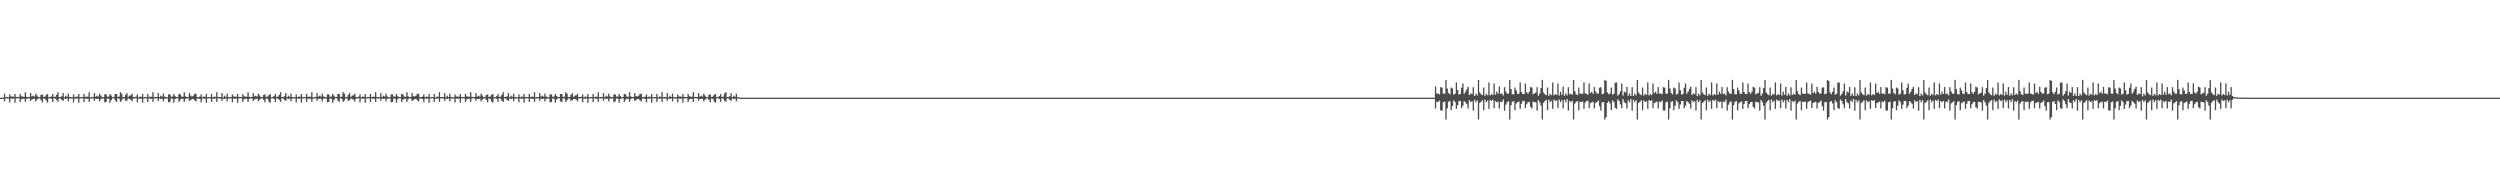 <?xml version="1.0" encoding="UTF-8"?>
<svg xmlns="http://www.w3.org/2000/svg" width="1920" height="150">
  <path d="M0 75.000h1v1.000H0zM1 75.000h1v1.000H1zM2 75.000h1v1.000H2zM3 71.952h1v5.908H3zM4 74.617h1v1.000H4zM5 74.531h1v1.128H5zM6 74.673h1v1.000H6zM7 72.496h1v6.075H7zM8 74.094h1v1.571H8zM9 74.125h1v1.759H9zM10 74.285h1v1.385H10zM11 72.186h1v6.719H11zM12 74.421h1v1.169H12zM13 74.523h1v1.000H13zM14 74.446h1v1.000H14zM15 72.117h1v6.187H15zM16 73.996h1v2.308H16zM17 74.194h1v1.614H17zM18 74.267h1v1.626H18zM19 70.815h1v7.400H19zM20 74.302h1v1.603H20zM21 74.480h1v1.001H21zM22 74.459h1v1.203H22zM23 71.479h1v5.982H23zM24 73.989h1v2.417H24zM25 73.456h1v2.563H25zM26 74.210h1v1.617H26zM27 71.955h1v5.909H27zM28 73.352h1v3.137H28zM29 74.531h1v1.128H29zM30 74.569h1v1.000H30zM31 72.890h1v3.800H31zM32 72.496h1v6.075H32zM33 74.425h1v1.174H33zM34 74.125h1v1.759H34zM35 73.079h1v4.118H35zM36 72.186h1v6.719H36zM37 74.644h1v1.000H37zM38 74.446h1v1.000H38zM39 74.044h1v1.874H39zM40 72.117h1v6.187H40zM41 74.457h1v1.000H41zM42 74.194h1v1.700H42zM43 72.817h1v3.857H43zM44 70.815h1v7.400H44zM45 74.557h1v1.000H45zM46 74.459h1v1.203H46zM47 73.884h1v2.899H47zM48 71.479h1v5.982H48zM49 74.699h1v1.000H49zM50 73.456h1v2.563H50zM51 74.335h1v1.221H51zM52 71.955h1v5.909H52zM53 74.531h1v1.128H53zM54 74.569h1v1.044H54zM55 74.673h1v1.000H55zM56 72.496h1v6.075H56zM57 74.648h1v1.000H57zM58 74.125h1v1.759H58zM59 74.285h1v1.352H59zM60 72.186h1v6.719H60zM61 74.673h1v1.000H61zM62 74.446h1v1.008H62zM63 74.560h1v1.000H63zM64 72.117h1v6.187H64zM65 74.415h1v1.300H65zM66 74.194h1v1.700H66zM67 74.282h1v1.527H67zM68 70.815h1v7.400H68zM69 74.777h1v1.000H69zM70 74.459h1v1.203H70zM71 74.473h1v1.000H71zM72 71.479h1v5.982H72zM73 74.176h1v1.614H73zM74 73.456h1v2.563H74zM75 74.210h1v1.576H75zM76 71.955h1v5.909H76zM77 73.352h1v2.791H77zM78 74.531h1v1.128H78zM79 74.673h1v1.000H79zM80 72.496h1v6.075H80zM81 72.498h1v5.782H81zM82 74.316h1v1.298H82zM83 74.125h1v1.759H83zM84 72.186h1v6.719H84zM85 73.424h1v3.457H85zM86 74.523h1v1.000H86zM87 74.446h1v1.000H87zM88 72.204h1v4.931H88zM89 72.117h1v6.187H89zM90 74.399h1v1.082H90zM91 74.194h1v1.700H91zM92 70.815h1v7.400H92zM93 71.926h1v5.197H93zM94 74.557h1v1.000H94zM95 74.459h1v1.203H95zM96 72.870h1v4.591H96zM97 71.479h1v5.712H97zM98 74.406h1v1.128H98zM99 73.456h1v2.563H99zM100 73.235h1v3.343H100zM101 71.955h1v5.909H101zM102 74.531h1v1.128H102zM103 74.569h1v1.044H103zM104 74.176h1v1.269H104zM105 72.496h1v6.075H105zM106 74.778h1v1.000H106zM107 74.125h1v1.759H107zM108 74.419h1v1.195H108zM109 72.186h1v6.719H109zM110 74.711h1v1.000H110zM111 74.446h1v1.008H111zM112 74.560h1v1.000H112zM113 72.117h1v6.187H113zM114 74.593h1v1.000H114zM115 74.194h1v1.700H115zM116 74.337h1v1.473H116zM117 70.815h1v7.400H117zM118 74.557h1v1.000H118zM119 74.459h1v1.203H119zM120 74.473h1v1.000H120zM121 71.479h1v5.982H121zM122 74.553h1v1.000H122zM123 73.456h1v2.563H123zM124 74.210h1v1.576H124zM125 71.955h1v5.909H125zM126 74.085h1v1.699H126zM127 74.531h1v1.128H127zM128 74.673h1v1.000H128zM129 72.496h1v6.075H129zM130 72.498h1v5.757H130zM131 74.125h1v1.519H131zM132 74.209h1v1.675H132zM133 72.186h1v6.719H133zM134 73.879h1v2.222H134zM135 74.523h1v1.000H135zM136 74.446h1v1.000H136zM137 72.117h1v6.187H137zM138 72.513h1v4.103H138zM139 74.194h1v1.614H139zM140 74.267h1v1.626H140zM141 70.815h1v7.400H141zM142 73.988h1v2.218H142zM143 74.480h1v1.001H143zM144 74.459h1v1.203H144zM145 71.479h1v5.982H145zM146 73.421h1v3.494H146zM147 74.138h1v1.882H147zM148 73.456h1v2.510H148zM149 72.152h1v4.830H149zM150 71.955h1v5.909H150zM151 74.531h1v1.128H151zM152 74.569h1v1.044H152zM153 74.176h1v1.877H153zM154 72.496h1v6.075H154zM155 74.596h1v1.000H155zM156 74.125h1v1.759H156zM157 74.419h1v1.195H157zM158 72.186h1v6.719H158zM159 74.678h1v1.000H159zM160 74.446h1v1.008H160zM161 74.560h1v1.000H161zM162 72.117h1v6.187H162zM163 74.828h1v1.000H163zM164 74.194h1v1.700H164zM165 74.337h1v1.284H165zM166 70.815h1v7.400H166zM167 74.557h1v1.000H167zM168 74.459h1v1.203H168zM169 74.473h1v1.135H169zM170 71.479h1v5.982H170zM171 74.784h1v1.000H171zM172 73.456h1v2.563H172zM173 74.506h1v1.062H173zM174 71.955h1v5.909H174zM175 74.617h1v1.000H175zM176 74.531h1v1.128H176zM177 74.673h1v1.000H177zM178 72.496h1v6.075H178zM179 74.094h1v1.571H179zM180 74.125h1v1.759H180zM181 74.285h1v1.385H181zM182 72.186h1v6.719H182zM183 74.421h1v1.169H183zM184 74.523h1v1.000H184zM185 74.446h1v1.000H185zM186 72.117h1v6.187H186zM187 73.996h1v2.308H187zM188 74.194h1v1.615H188zM189 74.267h1v1.626H189zM190 70.815h1v7.400H190zM191 74.410h1v1.495H191zM192 74.480h1v1.001H192zM193 74.459h1v1.203H193zM194 71.479h1v5.982H194zM195 73.989h1v2.417H195zM196 73.456h1v2.563H196zM197 74.210h1v1.617H197zM198 71.955h1v5.909H198zM199 73.352h1v3.137H199zM200 74.531h1v1.128H200zM201 74.569h1v1.000H201zM202 72.890h1v3.800H202zM203 72.496h1v6.075H203zM204 74.425h1v1.174H204zM205 74.125h1v1.759H205zM206 73.079h1v4.866H206zM207 72.186h1v6.719H207zM208 74.644h1v1.000H208zM209 74.446h1v1.000H209zM210 73.755h1v2.210H210zM211 72.117h1v6.187H211zM212 74.457h1v1.000H212zM213 74.194h1v1.700H213zM214 72.817h1v3.857H214zM215 70.815h1v7.400H215zM216 74.557h1v1.000H216zM217 74.459h1v1.203H217zM218 73.884h1v2.899H218zM219 71.479h1v5.982H219zM220 74.699h1v1.000H220zM221 73.456h1v2.563H221zM222 74.335h1v1.313H222zM223 71.955h1v5.909H223zM224 74.531h1v1.128H224zM225 74.569h1v1.044H225zM226 74.673h1v1.000H226zM227 72.496h1v6.075H227zM228 74.648h1v1.000H228zM229 74.125h1v1.759H229zM230 74.285h1v1.352H230zM231 72.186h1v6.719H231zM232 74.673h1v1.000H232zM233 74.446h1v1.008H233zM234 74.560h1v1.000H234zM235 72.117h1v6.187H235zM236 74.415h1v1.300H236zM237 74.194h1v1.700H237zM238 74.282h1v1.527H238zM239 70.815h1v7.400H239zM240 74.777h1v1.000H240zM241 74.459h1v1.203H241zM242 74.473h1v1.000H242zM243 71.479h1v5.982H243zM244 74.176h1v1.614H244zM245 73.456h1v2.563H245zM246 74.210h1v1.576H246zM247 71.955h1v5.909H247zM248 74.085h1v1.788H248zM249 74.531h1v1.128H249zM250 74.673h1v1.000H250zM251 72.496h1v6.075H251zM252 72.498h1v5.782H252zM253 74.316h1v1.298H253zM254 74.125h1v1.759H254zM255 72.186h1v6.719H255zM256 73.424h1v3.457H256zM257 74.523h1v1.000H257zM258 74.446h1v1.000H258zM259 72.204h1v4.931H259zM260 72.117h1v6.187H260zM261 74.399h1v1.082H261zM262 74.194h1v1.700H262zM263 70.815h1v7.400H263zM264 71.926h1v5.197H264zM265 74.557h1v1.000H265zM266 74.459h1v1.203H266zM267 72.870h1v4.591H267zM268 71.479h1v5.574H268zM269 74.406h1v1.156H269zM270 73.456h1v2.563H270zM271 73.184h1v3.370H271zM272 71.955h1v5.909H272zM273 74.531h1v1.128H273zM274 74.569h1v1.044H274zM275 74.176h1v1.269H275zM276 72.496h1v6.075H276zM277 74.778h1v1.000H277zM278 74.125h1v1.759H278zM279 74.419h1v1.195H279zM280 72.186h1v6.719H280zM281 74.711h1v1.000H281zM282 74.446h1v1.008H282zM283 74.560h1v1.000H283zM284 72.117h1v6.187H284zM285 74.593h1v1.000H285zM286 74.194h1v1.700H286zM287 74.337h1v1.473H287zM288 70.815h1v7.400H288zM289 74.557h1v1.000H289zM290 74.459h1v1.203H290zM291 74.473h1v1.000H291zM292 71.479h1v5.982H292zM293 74.553h1v1.000H293zM294 73.456h1v2.563H294zM295 74.210h1v1.576H295zM296 71.955h1v5.909H296zM297 74.085h1v1.696H297zM298 74.531h1v1.128H298zM299 74.673h1v1.000H299zM300 72.496h1v6.075H300zM301 72.498h1v5.757H301zM302 74.125h1v1.519H302zM303 74.209h1v1.675H303zM304 72.186h1v6.719H304zM305 73.879h1v2.222H305zM306 74.523h1v1.000H306zM307 74.446h1v1.000H307zM308 72.117h1v6.187H308zM309 72.513h1v4.103H309zM310 74.194h1v1.614H310zM311 74.267h1v1.626H311zM312 70.815h1v7.400H312zM313 73.996h1v2.210H313zM314 74.480h1v1.001H314zM315 74.459h1v1.203H315zM316 71.479h1v5.982H316zM317 73.766h1v3.149H317zM318 74.138h1v1.882H318zM319 73.456h1v2.510H319zM320 72.152h1v4.965H320zM321 71.955h1v5.909H321zM322 74.531h1v1.128H322zM323 74.569h1v1.044H323zM324 74.176h1v1.877H324zM325 72.496h1v6.075H325zM326 74.596h1v1.000H326zM327 74.125h1v1.759H327zM328 74.419h1v1.195H328zM329 72.186h1v6.719H329zM330 74.678h1v1.000H330zM331 74.446h1v1.008H331zM332 74.560h1v1.000H332zM333 72.117h1v6.187H333zM334 74.828h1v1.000H334zM335 74.194h1v1.700H335zM336 74.337h1v1.284H336zM337 70.815h1v7.400H337zM338 74.557h1v1.000H338zM339 74.459h1v1.203H339zM340 74.473h1v1.135H340zM341 71.479h1v5.982H341zM342 74.784h1v1.000H342zM343 73.456h1v2.563H343zM344 74.506h1v1.062H344zM345 71.955h1v5.909H345zM346 74.617h1v1.000H346zM347 74.531h1v1.128H347zM348 74.673h1v1.000H348zM349 72.496h1v6.075H349zM350 74.094h1v1.571H350zM351 74.125h1v1.759H351zM352 74.285h1v1.385H352zM353 72.186h1v6.719H353zM354 74.421h1v1.169H354zM355 74.446h1v1.008H355zM356 74.560h1v1.000H356zM357 72.117h1v6.187H357zM358 73.996h1v2.308H358zM359 74.194h1v1.615H359zM360 74.267h1v1.626H360zM361 70.815h1v7.400H361zM362 74.410h1v1.139H362zM363 74.459h1v1.031H363zM364 74.473h1v1.189H364zM365 71.479h1v5.982H365zM366 74.176h1v1.881H366zM367 73.456h1v2.563H367zM368 74.210h1v1.617H368zM369 71.955h1v5.909H369zM370 73.352h1v3.137H370zM371 74.531h1v1.128H371zM372 74.569h1v1.000H372zM373 72.890h1v3.800H373zM374 72.496h1v6.075H374zM375 74.425h1v1.174H375zM376 74.125h1v1.759H376zM377 72.842h1v5.104H377zM378 72.186h1v6.719H378zM379 74.644h1v1.000H379zM380 74.446h1v1.000H380zM381 73.755h1v2.210H381zM382 72.117h1v6.187H382zM383 74.457h1v1.000H383zM384 74.194h1v1.700H384zM385 72.817h1v4.626H385zM386 70.815h1v7.400H386zM387 74.557h1v1.000H387zM388 74.459h1v1.203H388zM389 73.884h1v2.899H389zM390 71.479h1v5.982H390zM391 74.691h1v1.000H391zM392 73.456h1v2.563H392zM393 74.335h1v1.313H393zM394 71.955h1v5.909H394zM395 74.531h1v1.128H395zM396 74.569h1v1.044H396zM397 74.673h1v1.000H397zM398 72.496h1v6.075H398zM399 74.648h1v1.000H399zM400 74.125h1v1.759H400zM401 74.285h1v1.352H401zM402 72.186h1v6.719H402zM403 74.673h1v1.000H403zM404 74.446h1v1.008H404zM405 74.560h1v1.000H405zM406 72.117h1v6.187H406zM407 74.415h1v1.300H407zM408 74.194h1v1.700H408zM409 74.282h1v1.527H409zM410 70.815h1v7.400H410zM411 74.777h1v1.000H411zM412 74.459h1v1.203H412zM413 74.473h1v1.000H413zM414 71.479h1v5.982H414zM415 74.176h1v1.614H415zM416 73.456h1v2.563H416zM417 74.210h1v1.576H417zM418 71.955h1v5.909H418zM419 74.085h1v1.788H419zM420 74.531h1v1.128H420zM421 74.673h1v1.000H421zM422 72.496h1v6.075H422zM423 72.498h1v5.782H423zM424 74.316h1v1.298H424zM425 74.125h1v1.759H425zM426 72.186h1v6.719H426zM427 73.609h1v2.891H427zM428 74.523h1v1.000H428zM429 74.446h1v1.000H429zM430 72.204h1v5.684H430zM431 72.117h1v6.187H431zM432 74.399h1v1.082H432zM433 74.194h1v1.700H433zM434 70.815h1v7.400H434zM435 71.926h1v5.197H435zM436 74.557h1v1.000H436zM437 74.459h1v1.203H437zM438 72.870h1v4.591H438zM439 71.479h1v5.574H439zM440 74.406h1v1.613H440zM441 73.456h1v2.510H441zM442 73.184h1v3.370H442zM443 71.955h1v5.909H443zM444 74.531h1v1.128H444zM445 74.569h1v1.044H445zM446 74.176h1v1.307H446zM447 72.496h1v6.075H447zM448 74.778h1v1.000H448zM449 74.125h1v1.759H449zM450 74.419h1v1.195H450zM451 72.186h1v6.719H451zM452 74.711h1v1.000H452zM453 74.446h1v1.008H453zM454 74.560h1v1.000H454zM455 72.117h1v6.187H455zM456 74.593h1v1.000H456zM457 74.194h1v1.700H457zM458 74.337h1v1.473H458zM459 70.815h1v7.400H459zM460 74.557h1v1.000H460zM461 74.459h1v1.203H461zM462 74.473h1v1.000H462zM463 71.479h1v5.982H463zM464 74.553h1v1.000H464zM465 73.456h1v2.563H465zM466 74.210h1v1.576H466zM467 71.955h1v5.909H467zM468 74.085h1v1.696H468zM469 74.531h1v1.128H469zM470 74.673h1v1.000H470zM471 72.496h1v6.075H471zM472 72.498h1v5.308H472zM473 74.125h1v1.519H473zM474 74.209h1v1.675H474zM475 72.186h1v6.719H475zM476 73.879h1v2.222H476zM477 74.523h1v1.000H477zM478 74.446h1v1.000H478zM479 72.117h1v6.187H479zM480 72.513h1v4.103H480zM481 74.194h1v1.614H481zM482 74.267h1v1.626H482zM483 70.815h1v7.400H483zM484 73.996h1v2.210H484zM485 74.480h1v1.001H485zM486 74.459h1v1.203H486zM487 71.479h1v5.982H487zM488 73.766h1v3.149H488zM489 74.138h1v1.882H489zM490 73.456h1v2.510H490zM491 72.230h1v4.947H491zM492 71.955h1v5.909H492zM493 74.531h1v1.128H493zM494 74.569h1v1.044H494zM495 74.176h1v1.877H495zM496 72.496h1v6.075H496zM497 74.596h1v1.000H497zM498 74.125h1v1.759H498zM499 74.419h1v1.200H499zM500 72.186h1v6.719H500zM501 74.678h1v1.000H501zM502 74.446h1v1.008H502zM503 74.508h1v1.000H503zM504 72.117h1v6.187H504zM505 74.828h1v1.000H505zM506 74.194h1v1.700H506zM507 74.337h1v1.284H507zM508 70.815h1v7.400H508zM509 74.557h1v1.000H509zM510 74.459h1v1.203H510zM511 74.473h1v1.175H511zM512 71.479h1v5.982H512zM513 74.784h1v1.000H513zM514 73.456h1v2.563H514zM515 74.506h1v1.062H515zM516 71.955h1v5.909H516zM517 74.617h1v1.000H517zM518 74.531h1v1.128H518zM519 74.673h1v1.000H519zM520 72.496h1v6.075H520zM521 74.094h1v1.571H521zM522 74.125h1v1.759H522zM523 74.285h1v1.385H523zM524 72.186h1v6.719H524zM525 74.421h1v1.169H525zM526 74.446h1v1.008H526zM527 74.560h1v1.000H527zM528 72.117h1v6.187H528zM529 73.996h1v2.308H529zM530 74.194h1v1.615H530zM531 74.267h1v1.626H531zM532 70.815h1v7.400H532zM533 74.410h1v1.063H533zM534 74.459h1v1.031H534zM535 74.473h1v1.189H535zM536 71.479h1v5.982H536zM537 74.176h1v1.881H537zM538 73.456h1v2.563H538zM539 74.210h1v1.617H539zM540 71.955h1v5.909H540zM541 73.352h1v3.124H541zM542 74.531h1v1.128H542zM543 74.569h1v1.000H543zM544 72.854h1v3.836H544zM545 72.496h1v6.075H545zM546 74.425h1v1.174H546zM547 74.125h1v1.759H547zM548 72.842h1v5.104H548zM549 72.186h1v6.719H549zM550 74.644h1v1.000H550zM551 74.446h1v1.000H551zM552 73.755h1v2.210H552zM553 72.117h1v6.187H553zM554 74.457h1v1.000H554zM555 74.194h1v1.700H555zM556 71.726h1v5.717H556zM557 70.815h1v7.400H557zM558 74.557h1v1.000H558zM559 74.459h1v1.203H559zM560 73.881h1v2.903H560zM561 71.479h1v5.982H561zM562 74.691h1v1.000H562zM563 73.456h1v2.563H563zM564 74.335h1v1.375H564zM565 71.955h1v5.909H565zM566 74.531h1v1.128H566zM567 74.739h1v1.000H567zM568 75.000h1v1.000H568zM569 75.000h1v1.000H569zM570 75.000h1v1.000H570zM571 75.000h1v1.000H571zM572 75.000h1v1.000H572zM573 75.000h1v1.000H573zM574 75.000h1v1.000H574zM575 75.000h1v1.000H575zM576 75.000h1v1.000H576zM577 75.000h1v1.000H577zM578 75.000h1v1.000H578zM579 75.000h1v1.000H579zM580 75.000h1v1.000H580zM581 75.000h1v1.000H581zM582 75.000h1v1.000H582zM583 75.000h1v1.000H583zM584 75.000h1v1.000H584zM585 75.000h1v1.000H585zM586 75.000h1v1.000H586zM587 75.000h1v1.000H587zM588 75.000h1v1.000H588zM589 75.000h1v1.000H589zM590 75.000h1v1.000H590zM591 75.000h1v1.000H591zM592 75.000h1v1.000H592zM593 75.000h1v1.000H593zM594 75.000h1v1.000H594zM595 75.000h1v1.000H595zM596 75.000h1v1.000H596zM597 75.000h1v1.000H597zM598 75.000h1v1.000H598zM599 75.000h1v1.000H599zM600 75.000h1v1.000H600zM601 75.000h1v1.000H601zM602 75.000h1v1.000H602zM603 75.000h1v1.000H603zM604 75.000h1v1.000H604zM605 75.000h1v1.000H605zM606 75.000h1v1.000H606zM607 75.000h1v1.000H607zM608 75.000h1v1.000H608zM609 75.000h1v1.000H609zM610 75.000h1v1.000H610zM611 75.000h1v1.000H611zM612 75.000h1v1.000H612zM613 75.000h1v1.000H613zM614 75.000h1v1.000H614zM615 75.000h1v1.000H615zM616 75.000h1v1.000H616zM617 75.000h1v1.000H617zM618 75.000h1v1.000H618zM619 75.000h1v1.000H619zM620 75.000h1v1.000H620zM621 75.000h1v1.000H621zM622 75.000h1v1.000H622zM623 75.000h1v1.000H623zM624 75.000h1v1.000H624zM625 75.000h1v1.000H625zM626 75.000h1v1.000H626zM627 75.000h1v1.000H627zM628 75.000h1v1.000H628zM629 75.000h1v1.000H629zM630 75.000h1v1.000H630zM631 75.000h1v1.000H631zM632 75.000h1v1.000H632zM633 75.000h1v1.000H633zM634 75.000h1v1.000H634zM635 75.000h1v1.000H635zM636 75.000h1v1.000H636zM637 75.000h1v1.000H637zM638 75.000h1v1.000H638zM639 75.000h1v1.000H639zM640 75.000h1v1.000H640zM641 75.000h1v1.000H641zM642 75.000h1v1.000H642zM643 75.000h1v1.000H643zM644 75.000h1v1.000H644zM645 75.000h1v1.000H645zM646 75.000h1v1.000H646zM647 75.000h1v1.000H647zM648 75.000h1v1.000H648zM649 75.000h1v1.000H649zM650 75.000h1v1.000H650zM651 75.000h1v1.000H651zM652 75.000h1v1.000H652zM653 75.000h1v1.000H653zM654 75.000h1v1.000H654zM655 75.000h1v1.000H655zM656 75.000h1v1.000H656zM657 75.000h1v1.000H657zM658 75.000h1v1.000H658zM659 75.000h1v1.000H659zM660 75.000h1v1.000H660zM661 75.000h1v1.000H661zM662 75.000h1v1.000H662zM663 75.000h1v1.000H663zM664 75.000h1v1.000H664zM665 75.000h1v1.000H665zM666 75.000h1v1.000H666zM667 75.000h1v1.000H667zM668 75.000h1v1.000H668zM669 75.000h1v1.000H669zM670 75.000h1v1.000H670zM671 75.000h1v1.000H671zM672 75.000h1v1.000H672zM673 75.000h1v1.000H673zM674 75.000h1v1.000H674zM675 75.000h1v1.000H675zM676 75.000h1v1.000H676zM677 75.000h1v1.000H677zM678 75.000h1v1.000H678zM679 75.000h1v1.000H679zM680 75.000h1v1.000H680zM681 75.000h1v1.000H681zM682 75.000h1v1.000H682zM683 75.000h1v1.000H683zM684 75.000h1v1.000H684zM685 75.000h1v1.000H685zM686 75.000h1v1.000H686zM687 75.000h1v1.000H687zM688 75.000h1v1.000H688zM689 75.000h1v1.000H689zM690 75.000h1v1.000H690zM691 75.000h1v1.000H691zM692 75.000h1v1.000H692zM693 75.000h1v1.000H693zM694 75.000h1v1.000H694zM695 75.000h1v1.000H695zM696 75.000h1v1.000H696zM697 75.000h1v1.000H697zM698 75.000h1v1.000H698zM699 75.000h1v1.000H699zM700 75.000h1v1.000H700zM701 75.000h1v1.000H701zM702 75.000h1v1.000H702zM703 75.000h1v1.000H703zM704 75.000h1v1.000H704zM705 75.000h1v1.000H705zM706 75.000h1v1.000H706zM707 75.000h1v1.000H707zM708 75.000h1v1.000H708zM709 75.000h1v1.000H709zM710 75.000h1v1.000H710zM711 75.000h1v1.000H711zM712 75.000h1v1.000H712zM713 75.000h1v1.000H713zM714 75.000h1v1.000H714zM715 75.000h1v1.000H715zM716 75.000h1v1.000H716zM717 75.000h1v1.000H717zM718 75.000h1v1.000H718zM719 75.000h1v1.000H719zM720 75.000h1v1.000H720zM721 75.000h1v1.000H721zM722 75.000h1v1.000H722zM723 75.000h1v1.000H723zM724 75.000h1v1.000H724zM725 75.000h1v1.000H725zM726 75.000h1v1.000H726zM727 75.000h1v1.000H727zM728 75.000h1v1.000H728zM729 75.000h1v1.000H729zM730 75.000h1v1.000H730zM731 75.000h1v1.000H731zM732 75.000h1v1.000H732zM733 75.000h1v1.000H733zM734 75.000h1v1.000H734zM735 75.000h1v1.000H735zM736 75.000h1v1.000H736zM737 75.000h1v1.000H737zM738 75.000h1v1.000H738zM739 75.000h1v1.000H739zM740 75.000h1v1.000H740zM741 75.000h1v1.000H741zM742 75.000h1v1.000H742zM743 75.000h1v1.000H743zM744 75.000h1v1.000H744zM745 75.000h1v1.000H745zM746 75.000h1v1.000H746zM747 75.000h1v1.000H747zM748 75.000h1v1.000H748zM749 75.000h1v1.000H749zM750 75.000h1v1.000H750zM751 75.000h1v1.000H751zM752 75.000h1v1.000H752zM753 75.000h1v1.000H753zM754 75.000h1v1.000H754zM755 75.000h1v1.000H755zM756 75.000h1v1.000H756zM757 75.000h1v1.000H757zM758 75.000h1v1.000H758zM759 75.000h1v1.000H759zM760 75.000h1v1.000H760zM761 75.000h1v1.000H761zM762 75.000h1v1.000H762zM763 75.000h1v1.000H763zM764 75.000h1v1.000H764zM765 75.000h1v1.000H765zM766 75.000h1v1.000H766zM767 75.000h1v1.000H767zM768 75.000h1v1.000H768zM769 75.000h1v1.000H769zM770 75.000h1v1.000H770zM771 75.000h1v1.000H771zM772 75.000h1v1.000H772zM773 75.000h1v1.000H773zM774 75.000h1v1.000H774zM775 75.000h1v1.000H775zM776 75.000h1v1.000H776zM777 75.000h1v1.000H777zM778 75.000h1v1.000H778zM779 75.000h1v1.000H779zM780 75.000h1v1.000H780zM781 75.000h1v1.000H781zM782 75.000h1v1.000H782zM783 75.000h1v1.000H783zM784 75.000h1v1.000H784zM785 75.000h1v1.000H785zM786 75.000h1v1.000H786zM787 75.000h1v1.000H787zM788 75.000h1v1.000H788zM789 75.000h1v1.000H789zM790 75.000h1v1.000H790zM791 75.000h1v1.000H791zM792 75.000h1v1.000H792zM793 75.000h1v1.000H793zM794 75.000h1v1.000H794zM795 75.000h1v1.000H795zM796 75.000h1v1.000H796zM797 75.000h1v1.000H797zM798 75.000h1v1.000H798zM799 75.000h1v1.000H799zM800 75.000h1v1.000H800zM801 75.000h1v1.000H801zM802 75.000h1v1.000H802zM803 75.000h1v1.000H803zM804 75.000h1v1.000H804zM805 75.000h1v1.000H805zM806 75.000h1v1.000H806zM807 75.000h1v1.000H807zM808 75.000h1v1.000H808zM809 75.000h1v1.000H809zM810 75.000h1v1.000H810zM811 75.000h1v1.000H811zM812 75.000h1v1.000H812zM813 75.000h1v1.000H813zM814 75.000h1v1.000H814zM815 75.000h1v1.000H815zM816 75.000h1v1.000H816zM817 75.000h1v1.000H817zM818 75.000h1v1.000H818zM819 75.000h1v1.000H819zM820 75.000h1v1.000H820zM821 75.000h1v1.000H821zM822 75.000h1v1.000H822zM823 75.000h1v1.000H823zM824 75.000h1v1.000H824zM825 75.000h1v1.000H825zM826 75.000h1v1.000H826zM827 75.000h1v1.000H827zM828 75.000h1v1.000H828zM829 75.000h1v1.000H829zM830 75.000h1v1.000H830zM831 75.000h1v1.000H831zM832 75.000h1v1.000H832zM833 75.000h1v1.000H833zM834 75.000h1v1.000H834zM835 75.000h1v1.000H835zM836 75.000h1v1.000H836zM837 75.000h1v1.000H837zM838 75.000h1v1.000H838zM839 75.000h1v1.000H839zM840 75.000h1v1.000H840zM841 75.000h1v1.000H841zM842 75.000h1v1.000H842zM843 75.000h1v1.000H843zM844 75.000h1v1.000H844zM845 75.000h1v1.000H845zM846 75.000h1v1.000H846zM847 75.000h1v1.000H847zM848 75.000h1v1.000H848zM849 75.000h1v1.000H849zM850 75.000h1v1.000H850zM851 75.000h1v1.000H851zM852 75.000h1v1.000H852zM853 75.000h1v1.000H853zM854 75.000h1v1.000H854zM855 75.000h1v1.000H855zM856 75.000h1v1.000H856zM857 75.000h1v1.000H857zM858 75.000h1v1.000H858zM859 75.000h1v1.000H859zM860 75.000h1v1.000H860zM861 75.000h1v1.000H861zM862 75.000h1v1.000H862zM863 75.000h1v1.000H863zM864 75.000h1v1.000H864zM865 75.000h1v1.000H865zM866 75.000h1v1.000H866zM867 75.000h1v1.000H867zM868 75.000h1v1.000H868zM869 75.000h1v1.000H869zM870 75.000h1v1.000H870zM871 75.000h1v1.000H871zM872 75.000h1v1.000H872zM873 75.000h1v1.000H873zM874 75.000h1v1.000H874zM875 75.000h1v1.000H875zM876 75.000h1v1.000H876zM877 75.000h1v1.000H877zM878 75.000h1v1.000H878zM879 75.000h1v1.000H879zM880 75.000h1v1.000H880zM881 75.000h1v1.000H881zM882 75.000h1v1.000H882zM883 75.000h1v1.000H883zM884 75.000h1v1.000H884zM885 75.000h1v1.000H885zM886 75.000h1v1.000H886zM887 75.000h1v1.000H887zM888 75.000h1v1.000H888zM889 75.000h1v1.000H889zM890 75.000h1v1.000H890zM891 75.000h1v1.000H891zM892 75.000h1v1.000H892zM893 75.000h1v1.000H893zM894 75.000h1v1.000H894zM895 75.000h1v1.000H895zM896 75.000h1v1.000H896zM897 75.000h1v1.000H897zM898 75.000h1v1.000H898zM899 75.000h1v1.000H899zM900 75.000h1v1.000H900zM901 75.000h1v1.000H901zM902 75.000h1v1.000H902zM903 75.000h1v1.000H903zM904 75.000h1v1.000H904zM905 75.000h1v1.000H905zM906 75.000h1v1.000H906zM907 75.000h1v1.000H907zM908 75.000h1v1.000H908zM909 75.000h1v1.000H909zM910 75.000h1v1.000H910zM911 75.000h1v1.000H911zM912 75.000h1v1.000H912zM913 75.000h1v1.000H913zM914 75.000h1v1.000H914zM915 75.000h1v1.000H915zM916 75.000h1v1.000H916zM917 75.000h1v1.000H917zM918 75.000h1v1.000H918zM919 75.000h1v1.000H919zM920 75.000h1v1.000H920zM921 75.000h1v1.000H921zM922 75.000h1v1.000H922zM923 75.000h1v1.000H923zM924 75.000h1v1.000H924zM925 75.000h1v1.000H925zM926 75.000h1v1.000H926zM927 75.000h1v1.000H927zM928 75.000h1v1.000H928zM929 75.000h1v1.000H929zM930 75.000h1v1.000H930zM931 75.000h1v1.000H931zM932 75.000h1v1.000H932zM933 75.000h1v1.000H933zM934 75.000h1v1.000H934zM935 75.000h1v1.000H935zM936 75.000h1v1.000H936zM937 75.000h1v1.000H937zM938 75.000h1v1.000H938zM939 75.000h1v1.000H939zM940 75.000h1v1.000H940zM941 75.000h1v1.000H941zM942 75.000h1v1.000H942zM943 75.000h1v1.000H943zM944 75.000h1v1.000H944zM945 75.000h1v1.000H945zM946 75.000h1v1.000H946zM947 75.000h1v1.000H947zM948 75.000h1v1.000H948zM949 75.000h1v1.000H949zM950 75.000h1v1.000H950zM951 75.000h1v1.000H951zM952 75.000h1v1.000H952zM953 75.000h1v1.000H953zM954 75.000h1v1.000H954zM955 75.000h1v1.000H955zM956 75.000h1v1.000H956zM957 75.000h1v1.000H957zM958 75.000h1v1.000H958zM959 75.000h1v1.000H959zM960 75.000h1v1.000H960zM961 75.000h1v1.000H961zM962 75.000h1v1.000H962zM963 75.000h1v1.000H963zM964 75.000h1v1.000H964zM965 75.000h1v1.000H965zM966 75.000h1v1.000H966zM967 75.000h1v1.000H967zM968 75.000h1v1.000H968zM969 75.000h1v1.000H969zM970 75.000h1v1.000H970zM971 75.000h1v1.000H971zM972 75.000h1v1.000H972zM973 75.000h1v1.000H973zM974 75.000h1v1.000H974zM975 75.000h1v1.000H975zM976 75.000h1v1.000H976zM977 75.000h1v1.000H977zM978 75.000h1v1.000H978zM979 75.000h1v1.000H979zM980 75.000h1v1.000H980zM981 75.000h1v1.000H981zM982 75.000h1v1.000H982zM983 75.000h1v1.000H983zM984 75.000h1v1.000H984zM985 75.000h1v1.000H985zM986 75.000h1v1.000H986zM987 75.000h1v1.000H987zM988 75.000h1v1.000H988zM989 75.000h1v1.000H989zM990 75.000h1v1.000H990zM991 75.000h1v1.000H991zM992 75.000h1v1.000H992zM993 75.000h1v1.000H993zM994 75.000h1v1.000H994zM995 75.000h1v1.000H995zM996 75.000h1v1.000H996zM997 75.000h1v1.000H997zM998 75.000h1v1.000H998zM999 75.000h1v1.000H999zM1000 75.000h1v1.000H1000zM1001 75.000h1v1.000H1001zM1002 75.000h1v1.000H1002zM1003 75.000h1v1.000H1003zM1004 75.000h1v1.000H1004zM1005 75.000h1v1.000H1005zM1006 75.000h1v1.000H1006zM1007 75.000h1v1.000H1007zM1008 75.000h1v1.000H1008zM1009 75.000h1v1.000H1009zM1010 75.000h1v1.000H1010zM1011 75.000h1v1.000H1011zM1012 75.000h1v1.000H1012zM1013 75.000h1v1.000H1013zM1014 75.000h1v1.000H1014zM1015 75.000h1v1.000H1015zM1016 75.000h1v1.000H1016zM1017 75.000h1v1.000H1017zM1018 75.000h1v1.000H1018zM1019 75.000h1v1.000H1019zM1020 75.000h1v1.000H1020zM1021 75.000h1v1.000H1021zM1022 75.000h1v1.000H1022zM1023 75.000h1v1.000H1023zM1024 75.000h1v1.000H1024zM1025 75.000h1v1.000H1025zM1026 75.000h1v1.000H1026zM1027 75.000h1v1.000H1027zM1028 75.000h1v1.000H1028zM1029 75.000h1v1.000H1029zM1030 75.000h1v1.000H1030zM1031 75.000h1v1.000H1031zM1032 75.000h1v1.000H1032zM1033 75.000h1v1.000H1033zM1034 75.000h1v1.000H1034zM1035 75.000h1v1.000H1035zM1036 75.000h1v1.000H1036zM1037 75.000h1v1.000H1037zM1038 75.000h1v1.000H1038zM1039 75.000h1v1.000H1039zM1040 75.000h1v1.000H1040zM1041 75.000h1v1.000H1041zM1042 75.000h1v1.000H1042zM1043 75.000h1v1.000H1043zM1044 75.000h1v1.000H1044zM1045 75.000h1v1.000H1045zM1046 75.000h1v1.000H1046zM1047 75.000h1v1.000H1047zM1048 75.000h1v1.000H1048zM1049 75.000h1v1.000H1049zM1050 75.000h1v1.000H1050zM1051 75.000h1v1.000H1051zM1052 75.000h1v1.000H1052zM1053 75.000h1v1.000H1053zM1054 75.000h1v1.000H1054zM1055 75.000h1v1.000H1055zM1056 75.000h1v1.000H1056zM1057 75.000h1v1.000H1057zM1058 75.000h1v1.000H1058zM1059 75.000h1v1.000H1059zM1060 75.000h1v1.000H1060zM1061 75.000h1v1.000H1061zM1062 75.000h1v1.000H1062zM1063 75.000h1v1.000H1063zM1064 75.000h1v1.000H1064zM1065 75.000h1v1.000H1065zM1066 75.000h1v1.000H1066zM1067 75.000h1v1.000H1067zM1068 75.000h1v1.000H1068zM1069 75.000h1v1.000H1069zM1070 75.000h1v1.000H1070zM1071 75.000h1v1.000H1071zM1072 75.000h1v1.000H1072zM1073 75.000h1v1.000H1073zM1074 75.000h1v1.000H1074zM1075 75.000h1v1.000H1075zM1076 75.000h1v1.000H1076zM1077 75.000h1v1.000H1077zM1078 75.000h1v1.000H1078zM1079 75.000h1v1.000H1079zM1080 75.000h1v1.000H1080zM1081 75.000h1v1.000H1081zM1082 75.000h1v1.000H1082zM1083 75.000h1v1.000H1083zM1084 75.000h1v1.000H1084zM1085 75.000h1v1.000H1085zM1086 75.000h1v1.000H1086zM1087 75.000h1v1.000H1087zM1088 75.000h1v1.000H1088zM1089 75.000h1v1.000H1089zM1090 75.000h1v1.000H1090zM1091 75.000h1v1.000H1091zM1092 75.000h1v1.000H1092zM1093 75.000h1v1.000H1093zM1094 75.000h1v1.000H1094zM1095 75.000h1v1.000H1095zM1096 75.000h1v1.000H1096zM1097 75.000h1v1.000H1097zM1098 75.000h1v1.000H1098zM1099 75.000h1v1.000H1099zM1100 75.000h1v1.000H1100zM1101 75.000h1v1.000H1101zM1102 66.453h1v16.876H1102zM1103 71.834h1v6.260H1103zM1104 71.756h1v6.561H1104zM1105 72.436h1v4.776H1105zM1106 66.965h1v17.845H1106zM1107 67.308h1v17.664H1107zM1108 71.869h1v6.693H1108zM1109 71.920h1v6.128H1109zM1110 61.366h1v30.435H1110zM1111 67.992h1v15.242H1111zM1112 71.380h1v6.741H1112zM1113 72.454h1v5.230H1113zM1114 67.217h1v17.437H1114zM1115 67.928h1v13.487H1115zM1116 72.661h1v4.441H1116zM1117 71.989h1v6.443H1117zM1118 63.348h1v20.254H1118zM1119 69.150h1v11.723H1119zM1120 72.590h1v5.003H1120zM1121 72.203h1v5.303H1121zM1122 67.360h1v15.678H1122zM1123 64.087h1v17.072H1123zM1124 72.001h1v5.685H1124zM1125 70.406h1v8.109H1125zM1126 68.601h1v11.441H1126zM1127 66.667h1v16.675H1127zM1128 73.030h1v3.974H1128zM1129 71.741h1v6.675H1129zM1130 72.328h1v5.447H1130zM1131 66.963h1v18.031H1131zM1132 73.739h1v2.970H1132zM1133 71.870h1v6.691H1133zM1134 73.236h1v3.781H1134zM1135 61.370h1v30.431H1135zM1136 71.011h1v8.039H1136zM1137 72.351h1v5.765H1137zM1138 73.135h1v3.869H1138zM1139 67.217h1v17.434H1139zM1140 73.572h1v2.983H1140zM1141 71.989h1v6.444H1141zM1142 73.088h1v4.173H1142zM1143 63.349h1v20.253H1143zM1144 73.252h1v3.427H1144zM1145 72.203h1v5.390H1145zM1146 72.996h1v3.509H1146zM1147 64.087h1v18.950H1147zM1148 72.698h1v4.954H1148zM1149 70.406h1v8.109H1149zM1150 72.053h1v5.972H1150zM1151 66.495h1v16.841H1151zM1152 72.153h1v6.020H1152zM1153 71.701h1v6.689H1153zM1154 73.322h1v3.066H1154zM1155 66.978h1v18.033H1155zM1156 70.330h1v10.045H1156zM1157 71.861h1v6.692H1157zM1158 71.920h1v5.795H1158zM1159 61.377h1v30.426H1159zM1160 68.425h1v12.361H1160zM1161 72.355h1v5.762H1161zM1162 72.458h1v5.226H1162zM1163 67.218h1v17.434H1163zM1164 69.419h1v10.014H1164zM1165 72.024h1v6.407H1165zM1166 71.989h1v6.004H1166zM1167 63.348h1v20.253H1167zM1168 70.679h1v9.015H1168zM1169 72.203h1v5.390H1169zM1170 72.220h1v5.286H1170zM1171 64.087h1v18.950H1171zM1172 70.880h1v9.191H1172zM1173 72.001h1v6.514H1173zM1174 70.406h1v7.803H1174zM1175 66.885h1v15.263H1175zM1176 67.270h1v16.025H1176zM1177 72.325h1v5.792H1177zM1178 71.749h1v6.627H1178zM1179 71.240h1v7.426H1179zM1180 66.955h1v18.018H1180zM1181 73.490h1v3.379H1181zM1182 71.873h1v6.696H1182zM1183 67.689h1v13.393H1183zM1184 61.359h1v30.439H1184zM1185 71.012h1v7.936H1185zM1186 72.351h1v5.332H1186zM1187 73.137h1v3.544H1187zM1188 67.216h1v17.436H1188zM1189 73.571h1v2.983H1189zM1190 71.988h1v6.445H1190zM1191 73.088h1v4.297H1191zM1192 63.349h1v20.253H1192zM1193 73.252h1v3.198H1193zM1194 72.203h1v5.390H1194zM1195 72.996h1v4.010H1195zM1196 64.087h1v18.950H1196zM1197 73.360h1v3.187H1197zM1198 70.406h1v8.109H1198zM1199 72.747h1v4.232H1199zM1200 66.496h1v16.841H1200zM1201 73.537h1v3.128H1201zM1202 71.701h1v6.689H1202zM1203 73.322h1v2.869H1203zM1204 66.978h1v18.033H1204zM1205 72.410h1v5.174H1205zM1206 71.861h1v6.692H1206zM1207 72.689h1v4.617H1207zM1208 61.377h1v30.426H1208zM1209 70.101h1v9.458H1209zM1210 72.355h1v5.762H1210zM1211 73.028h1v4.656H1211zM1212 67.218h1v17.434H1212zM1213 71.906h1v6.240H1213zM1214 72.024h1v6.407H1214zM1215 71.989h1v6.004H1215zM1216 63.348h1v20.253H1216zM1217 71.566h1v7.188H1217zM1218 72.203h1v5.390H1218zM1219 72.737h1v4.567H1219zM1220 64.087h1v18.950H1220zM1221 71.456h1v7.712H1221zM1222 70.406h1v8.109H1222zM1223 72.053h1v6.157H1223zM1224 66.883h1v16.413H1224zM1225 70.293h1v8.705H1225zM1226 71.925h1v6.451H1226zM1227 71.749h1v5.482H1227zM1228 67.370h1v14.130H1228zM1229 66.955h1v18.018H1229zM1230 72.330h1v6.239H1230zM1231 71.873h1v6.531H1231zM1232 61.359h1v30.439H1232zM1233 62.155h1v27.784H1233zM1234 71.012h1v7.936H1234zM1235 72.351h1v5.332H1235zM1236 71.862h1v7.616H1236zM1237 67.216h1v17.436H1237zM1238 72.661h1v4.440H1238zM1239 71.988h1v6.445H1239zM1240 63.499h1v19.383H1240zM1241 63.349h1v20.253H1241zM1242 73.445h1v2.931H1242zM1243 72.203h1v5.390H1243zM1244 70.105h1v9.998H1244zM1245 64.087h1v18.950H1245zM1246 73.360h1v2.761H1246zM1247 70.406h1v8.109H1247zM1248 71.019h1v8.270H1248zM1249 66.667h1v16.675H1249zM1250 73.582h1v3.423H1250zM1251 71.741h1v6.675H1251zM1252 73.656h1v2.420H1252zM1253 66.963h1v18.031H1253zM1254 73.739h1v2.970H1254zM1255 71.870h1v6.691H1255zM1256 73.212h1v3.804H1256zM1257 61.370h1v30.431H1257zM1258 71.011h1v8.060H1258zM1259 72.351h1v5.765H1259zM1260 73.113h1v3.891H1260zM1261 67.217h1v17.434H1261zM1262 73.411h1v3.695H1262zM1263 71.989h1v6.444H1263zM1264 72.874h1v4.907H1264zM1265 63.349h1v20.253H1265zM1266 73.252h1v3.631H1266zM1267 72.203h1v5.390H1267zM1268 72.996h1v3.962H1268zM1269 64.087h1v18.950H1269zM1270 71.456h1v7.712H1270zM1271 70.406h1v8.109H1271zM1272 72.053h1v5.972H1272zM1273 66.885h1v16.411H1273zM1274 71.896h1v6.157H1274zM1275 71.749h1v6.627H1275zM1276 72.368h1v4.863H1276zM1277 66.955h1v17.881H1277zM1278 67.301h1v17.673H1278zM1279 71.873h1v6.696H1279zM1280 71.916h1v6.114H1280zM1281 61.359h1v30.439H1281zM1282 67.986h1v15.249H1282zM1283 71.386h1v6.732H1283zM1284 72.458h1v5.225H1284zM1285 67.216h1v17.436H1285zM1286 67.928h1v13.265H1286zM1287 72.661h1v4.440H1287zM1288 71.988h1v6.445H1288zM1289 63.349h1v20.253H1289zM1290 69.322h1v10.935H1290zM1291 72.590h1v5.003H1291zM1292 72.203h1v5.302H1292zM1293 67.360h1v15.678H1293zM1294 64.087h1v17.072H1294zM1295 72.001h1v5.685H1295zM1296 70.406h1v8.109H1296zM1297 68.271h1v11.462H1297zM1298 66.496h1v16.841H1298zM1299 72.982h1v4.132H1299zM1300 71.701h1v6.689H1300zM1301 72.355h1v5.386H1301zM1302 66.978h1v18.033H1302zM1303 73.841h1v2.866H1303zM1304 71.861h1v6.692H1304zM1305 73.248h1v3.769H1305zM1306 61.377h1v30.426H1306zM1307 71.010h1v8.040H1307zM1308 72.355h1v5.762H1308zM1309 73.134h1v3.869H1309zM1310 67.218h1v17.434H1310zM1311 73.572h1v2.983H1311zM1312 71.989h1v6.442H1312zM1313 73.088h1v4.173H1313zM1314 63.348h1v20.253H1314zM1315 73.252h1v3.427H1315zM1316 72.203h1v5.390H1316zM1317 72.996h1v3.509H1317zM1318 64.087h1v18.950H1318zM1319 72.698h1v4.954H1319zM1320 70.406h1v8.109H1320zM1321 72.053h1v5.972H1321zM1322 66.885h1v16.411H1322zM1323 72.292h1v5.761H1323zM1324 71.749h1v6.627H1324zM1325 73.204h1v3.243H1325zM1326 66.955h1v18.018H1326zM1327 70.322h1v10.039H1327zM1328 71.873h1v6.696H1328zM1329 71.916h1v5.835H1329zM1330 61.359h1v30.439H1330zM1331 68.438h1v12.334H1331zM1332 72.351h1v5.767H1332zM1333 72.458h1v5.225H1333zM1334 67.216h1v17.436H1334zM1335 69.419h1v10.012H1335zM1336 72.025h1v6.409H1336zM1337 71.988h1v6.006H1337zM1338 63.349h1v20.253H1338zM1339 70.679h1v9.015H1339zM1340 72.203h1v5.390H1340zM1341 72.219h1v5.286H1341zM1342 64.087h1v18.950H1342zM1343 70.880h1v9.191H1343zM1344 72.001h1v6.514H1344zM1345 70.406h1v7.803H1345zM1346 66.667h1v15.393H1346zM1347 67.302h1v16.039H1347zM1348 72.439h1v5.718H1348zM1349 71.741h1v6.675H1349zM1350 71.220h1v7.472H1350zM1351 66.963h1v18.031H1351zM1352 73.489h1v3.380H1352zM1353 71.870h1v6.691H1353zM1354 67.699h1v13.392H1354zM1355 61.370h1v30.431H1355zM1356 71.011h1v7.936H1356zM1357 72.351h1v5.332H1357zM1358 73.135h1v3.544H1358zM1359 67.217h1v17.434H1359zM1360 73.572h1v2.983H1360zM1361 71.989h1v6.444H1361zM1362 72.609h1v4.775H1362zM1363 63.349h1v20.253H1363zM1364 73.252h1v3.198H1364zM1365 72.203h1v5.390H1365zM1366 72.996h1v4.010H1366zM1367 64.087h1v18.950H1367zM1368 73.360h1v3.187H1368zM1369 70.406h1v8.109H1369zM1370 72.747h1v4.232H1370zM1371 66.667h1v16.675H1371zM1372 73.563h1v3.164H1372zM1373 71.741h1v6.675H1373zM1374 73.247h1v2.923H1374zM1375 66.962h1v18.031H1375zM1376 72.941h1v4.620H1376zM1377 71.870h1v6.691H1377zM1378 72.693h1v4.612H1378zM1379 61.370h1v30.431H1379zM1380 70.098h1v9.452H1380zM1381 72.351h1v5.765H1381zM1382 73.029h1v4.655H1382zM1383 67.217h1v17.434H1383zM1384 71.905h1v6.241H1384zM1385 72.025h1v6.408H1385zM1386 71.989h1v6.005H1386zM1387 63.349h1v20.253H1387zM1388 71.709h1v7.044H1388zM1389 72.203h1v5.390H1389zM1390 72.738h1v4.567H1390zM1391 64.087h1v18.950H1391zM1392 71.456h1v7.712H1392zM1393 70.406h1v8.109H1393zM1394 72.053h1v6.157H1394zM1395 66.666h1v16.675H1395zM1396 70.593h1v8.461H1396zM1397 71.930h1v6.485H1397zM1398 71.741h1v5.513H1398zM1399 67.393h1v14.119H1399zM1400 66.962h1v18.031H1400zM1401 72.331h1v6.229H1401zM1402 71.870h1v6.519H1402zM1403 61.370h1v30.431H1403zM1404 62.160h1v27.779H1404zM1405 71.011h1v7.105H1405zM1406 72.351h1v5.332H1406zM1407 70.433h1v9.046H1407zM1408 67.217h1v17.434H1408zM1409 72.662h1v4.439H1409zM1410 71.989h1v6.444H1410zM1411 63.499h1v19.383H1411zM1412 63.349h1v20.253H1412zM1413 73.445h1v2.931H1413zM1414 72.203h1v5.390H1414zM1415 70.105h1v9.998H1415zM1416 64.087h1v18.950H1416zM1417 73.360h1v2.761H1417zM1418 70.406h1v8.109H1418zM1419 71.019h1v8.270H1419zM1420 66.667h1v16.675H1420zM1421 73.582h1v3.423H1421zM1422 71.741h1v6.675H1422zM1423 73.656h1v2.420H1423zM1424 66.963h1v18.031H1424zM1425 73.739h1v2.970H1425zM1426 71.870h1v6.691H1426zM1427 73.212h1v3.804H1427zM1428 61.370h1v30.431H1428zM1429 71.011h1v8.039H1429zM1430 72.351h1v5.765H1430zM1431 73.113h1v3.891H1431zM1432 67.217h1v17.434H1432zM1433 73.411h1v3.695H1433zM1434 71.989h1v6.444H1434zM1435 72.874h1v4.907H1435zM1436 63.349h1v20.253H1436zM1437 73.252h1v3.631H1437zM1438 72.203h1v5.390H1438zM1439 72.996h1v3.962H1439zM1440 64.087h1v18.950H1440zM1441 71.456h1v7.712H1441zM1442 70.406h1v8.109H1442zM1443 72.053h1v5.972H1443zM1444 66.885h1v16.411H1444zM1445 71.896h1v6.157H1445zM1446 71.749h1v6.627H1446zM1447 72.368h1v4.863H1447zM1448 66.955h1v17.881H1448zM1449 67.301h1v17.673H1449zM1450 71.873h1v6.696H1450zM1451 71.916h1v6.114H1451zM1452 61.359h1v30.439H1452zM1453 67.986h1v15.249H1453zM1454 71.386h1v6.732H1454zM1455 72.458h1v5.225H1455zM1456 67.216h1v17.436H1456zM1457 67.928h1v13.265H1457zM1458 72.661h1v4.440H1458zM1459 71.988h1v6.445H1459zM1460 63.349h1v20.253H1460zM1461 69.322h1v10.935H1461zM1462 72.590h1v5.003H1462zM1463 72.203h1v5.302H1463zM1464 67.360h1v15.678H1464zM1465 64.087h1v17.072H1465zM1466 72.001h1v5.685H1466zM1467 70.406h1v8.109H1467zM1468 68.271h1v11.462H1468zM1469 66.496h1v16.841H1469zM1470 72.982h1v4.132H1470zM1471 71.701h1v6.689H1471zM1472 72.355h1v5.386H1472zM1473 66.978h1v18.033H1473zM1474 73.841h1v2.866H1474zM1475 71.861h1v6.692H1475zM1476 73.248h1v3.769H1476zM1477 61.377h1v30.426H1477zM1478 71.010h1v8.040H1478zM1479 72.355h1v5.762H1479zM1480 73.134h1v3.869H1480zM1481 67.218h1v17.434H1481zM1482 73.572h1v2.983H1482zM1483 71.989h1v6.442H1483zM1484 73.088h1v4.173H1484zM1485 63.348h1v20.253H1485zM1486 73.252h1v3.427H1486zM1487 72.203h1v5.390H1487zM1488 72.996h1v3.509H1488zM1489 64.087h1v18.950H1489zM1490 72.698h1v4.954H1490zM1491 70.406h1v8.109H1491zM1492 72.174h1v5.284H1492zM1493 66.885h1v16.411H1493zM1494 72.292h1v5.761H1494zM1495 71.749h1v6.627H1495zM1496 73.204h1v3.243H1496zM1497 66.955h1v18.018H1497zM1498 70.322h1v9.102H1498zM1499 71.873h1v6.696H1499zM1500 71.916h1v5.835H1500zM1501 61.359h1v30.439H1501zM1502 68.438h1v12.334H1502zM1503 72.351h1v5.767H1503zM1504 72.458h1v5.225H1504zM1505 67.216h1v17.436H1505zM1506 69.419h1v9.796H1506zM1507 72.025h1v6.409H1507zM1508 71.988h1v6.006H1508zM1509 63.349h1v20.253H1509zM1510 70.679h1v9.015H1510zM1511 72.203h1v5.390H1511zM1512 72.219h1v5.286H1512zM1513 64.087h1v18.950H1513zM1514 70.880h1v9.191H1514zM1515 72.001h1v6.514H1515zM1516 70.406h1v7.803H1516zM1517 66.496h1v15.914H1517zM1518 67.240h1v16.096H1518zM1519 72.458h1v5.722H1519zM1520 71.701h1v6.689H1520zM1521 71.212h1v7.502H1521zM1522 66.978h1v18.033H1522zM1523 73.490h1v3.375H1523zM1524 71.861h1v6.692H1524zM1525 67.709h1v13.380H1525zM1526 61.377h1v30.426H1526zM1527 71.010h1v7.936H1527zM1528 72.355h1v5.329H1528zM1529 73.134h1v3.828H1529zM1530 67.218h1v17.434H1530zM1531 73.572h1v2.983H1531zM1532 71.989h1v6.442H1532zM1533 72.609h1v5.119H1533zM1534 63.348h1v20.253H1534zM1535 73.252h1v3.198H1535zM1536 72.203h1v5.390H1536zM1537 72.996h1v4.010H1537zM1538 64.087h1v18.950H1538zM1539 73.360h1v3.187H1539zM1540 70.406h1v8.109H1540zM1541 72.747h1v4.232H1541zM1542 66.885h1v16.411H1542zM1543 73.499h1v3.245H1543zM1544 71.749h1v6.627H1544zM1545 73.204h1v2.982H1545zM1546 66.955h1v18.018H1546zM1547 72.901h1v4.676H1547zM1548 71.873h1v6.696H1548zM1549 72.702h1v4.602H1549zM1550 61.359h1v30.439H1550zM1551 70.103h1v9.450H1551zM1552 72.351h1v5.767H1552zM1553 73.029h1v4.654H1553zM1554 67.216h1v17.436H1554zM1555 71.903h1v6.244H1555zM1556 72.025h1v6.409H1556zM1557 71.988h1v6.006H1557zM1558 63.349h1v20.253H1558zM1559 71.709h1v7.045H1559zM1560 72.203h1v5.390H1560zM1561 72.738h1v4.567H1561zM1562 64.087h1v18.950H1562zM1563 71.456h1v7.712H1563zM1564 70.406h1v8.109H1564zM1565 72.053h1v6.157H1565zM1566 66.666h1v16.676H1566zM1567 70.593h1v8.461H1567zM1568 71.930h1v6.485H1568zM1569 71.741h1v5.513H1569zM1570 67.393h1v14.119H1570zM1571 66.963h1v18.031H1571zM1572 72.331h1v6.229H1572zM1573 71.870h1v6.519H1573zM1574 61.370h1v30.431H1574zM1575 62.160h1v27.779H1575zM1576 71.011h1v7.105H1576zM1577 72.351h1v5.332H1577zM1578 70.433h1v9.434H1578zM1579 67.217h1v17.434H1579zM1580 72.662h1v4.439H1580zM1581 71.989h1v6.444H1581zM1582 63.499h1v19.383H1582zM1583 63.349h1v20.253H1583zM1584 73.445h1v2.931H1584zM1585 72.203h1v5.390H1585zM1586 70.105h1v9.998H1586zM1587 64.087h1v18.950H1587zM1588 73.360h1v2.761H1588zM1589 70.406h1v8.109H1589zM1590 71.341h1v7.843H1590zM1591 66.885h1v16.411H1591zM1592 73.579h1v3.469H1592zM1593 71.749h1v6.627H1593zM1594 73.702h1v2.365H1594zM1595 66.955h1v18.018H1595zM1596 73.776h1v2.942H1596zM1597 71.873h1v6.696H1597zM1598 73.217h1v3.801H1598zM1599 61.359h1v30.439H1599zM1600 71.012h1v8.037H1600zM1601 72.351h1v5.767H1601zM1602 73.137h1v3.868H1602zM1603 67.216h1v17.436H1603zM1604 73.411h1v3.695H1604zM1605 71.988h1v6.445H1605zM1606 72.874h1v4.907H1606zM1607 63.349h1v20.253H1607zM1608 73.252h1v3.630H1608zM1609 72.203h1v5.390H1609zM1610 72.996h1v3.962H1610zM1611 64.087h1v18.950H1611zM1612 71.456h1v7.712H1612zM1613 70.406h1v8.109H1613zM1614 72.053h1v5.972H1614zM1615 66.667h1v16.675H1615zM1616 71.910h1v6.243H1616zM1617 71.741h1v6.675H1617zM1618 72.438h1v4.816H1618zM1619 66.963h1v17.886H1619zM1620 67.325h1v17.668H1620zM1621 71.870h1v6.691H1621zM1622 71.921h1v6.098H1622zM1623 61.370h1v30.431H1623zM1624 67.992h1v15.242H1624zM1625 71.382h1v6.734H1625zM1626 72.459h1v5.224H1626zM1627 67.217h1v17.434H1627zM1628 67.929h1v13.264H1628zM1629 72.662h1v4.439H1629zM1630 71.989h1v6.444H1630zM1631 63.349h1v20.253H1631zM1632 69.322h1v10.936H1632zM1633 72.590h1v5.003H1633zM1634 72.203h1v5.303H1634zM1635 67.360h1v15.678H1635zM1636 64.087h1v17.072H1636zM1637 72.001h1v5.685H1637zM1638 70.406h1v8.109H1638zM1639 68.271h1v11.462H1639zM1640 66.495h1v16.841H1640zM1641 72.982h1v4.132H1641zM1642 71.701h1v6.689H1642zM1643 72.355h1v5.386H1643zM1644 66.978h1v18.033H1644zM1645 74.023h1v2.683H1645zM1646 71.861h1v6.692H1646zM1647 73.248h1v3.769H1647zM1648 61.377h1v30.426H1648zM1649 71.010h1v8.040H1649zM1650 72.355h1v5.762H1650zM1651 73.134h1v3.869H1651zM1652 67.218h1v17.434H1652zM1653 73.572h1v2.983H1653zM1654 71.989h1v6.442H1654zM1655 73.088h1v3.869H1655zM1656 63.348h1v20.253H1656zM1657 73.252h1v3.427H1657zM1658 72.203h1v5.390H1658zM1659 72.996h1v3.509H1659zM1660 64.087h1v18.950H1660zM1661 72.698h1v4.954H1661zM1662 70.406h1v8.109H1662zM1663 72.747h1v4.711H1663zM1664 66.885h1v16.411H1664zM1665 72.292h1v5.761H1665zM1666 71.749h1v6.627H1666zM1667 73.204h1v3.243H1667zM1668 66.955h1v18.018H1668zM1669 70.322h1v9.102H1669zM1670 71.873h1v6.696H1670zM1671 71.916h1v5.835H1671zM1672 61.359h1v30.439H1672zM1673 68.438h1v12.334H1673zM1674 72.351h1v5.767H1674zM1675 72.458h1v5.225H1675zM1676 67.216h1v17.436H1676zM1677 69.419h1v9.763H1677zM1678 72.025h1v6.409H1678zM1679 71.988h1v6.006H1679zM1680 63.349h1v20.253H1680zM1681 70.679h1v9.015H1681zM1682 72.203h1v5.390H1682zM1683 72.219h1v5.286H1683zM1684 64.087h1v18.950H1684zM1685 70.880h1v9.191H1685zM1686 72.001h1v6.514H1686zM1687 70.406h1v7.803H1687zM1688 66.496h1v15.914H1688zM1689 67.240h1v16.096H1689zM1690 72.458h1v5.722H1690zM1691 71.701h1v6.689H1691zM1692 71.212h1v7.502H1692zM1693 66.978h1v18.033H1693zM1694 73.490h1v3.439H1694zM1695 71.861h1v6.692H1695zM1696 67.709h1v13.380H1696zM1697 61.377h1v30.426H1697zM1698 71.010h1v7.936H1698zM1699 72.355h1v5.329H1699zM1700 73.134h1v3.828H1700zM1701 67.218h1v17.434H1701zM1702 73.572h1v2.983H1702zM1703 71.989h1v6.442H1703zM1704 72.609h1v7.012H1704zM1705 63.348h1v20.253H1705zM1706 73.252h1v3.198H1706zM1707 72.203h1v5.390H1707zM1708 72.996h1v4.010H1708zM1709 64.087h1v18.950H1709zM1710 73.360h1v3.187H1710zM1711 70.406h1v8.109H1711zM1712 72.747h1v4.232H1712zM1713 66.885h1v16.411H1713zM1714 73.553h1v3.086H1714zM1715 74.548h1v1.000H1715zM1716 74.641h1v1.000H1716zM1717 74.792h1v1.000H1717zM1718 74.848h1v1.000H1718zM1719 74.889h1v1.000H1719zM1720 74.931h1v1.000H1720zM1721 74.954h1v1.000H1721zM1722 74.958h1v1.000H1722zM1723 74.979h1v1.000H1723zM1724 74.982h1v1.000H1724zM1725 74.987h1v1.000H1725zM1726 74.991h1v1.000H1726zM1727 74.994h1v1.000H1727zM1728 74.996h1v1.000H1728zM1729 74.997h1v1.000H1729zM1730 74.998h1v1.000H1730zM1731 74.998h1v1.000H1731zM1732 74.999h1v1.000H1732zM1733 74.999h1v1.000H1733zM1734 75.000h1v1.000H1734zM1735 74.999h1v1.000H1735zM1736 74.999h1v1.000H1736zM1737 75.000h1v1.000H1737zM1738 75.000h1v1.000H1738zM1739 75.000h1v1.000H1739zM1740 75.000h1v1.000H1740zM1741 75.000h1v1.000H1741zM1742 75.000h1v1.000H1742zM1743 75.000h1v1.000H1743zM1744 75.000h1v1.000H1744zM1745 75.000h1v1.000H1745zM1746 75.000h1v1.000H1746zM1747 75.000h1v1.000H1747zM1748 75.000h1v1.000H1748zM1749 75.000h1v1.000H1749zM1750 75.000h1v1.000H1750zM1751 75.000h1v1.000H1751zM1752 75.000h1v1.000H1752zM1753 75.000h1v1.000H1753zM1754 75.000h1v1.000H1754zM1755 75.000h1v1.000H1755zM1756 75.000h1v1.000H1756zM1757 75.000h1v1.000H1757zM1758 75.000h1v1.000H1758zM1759 75.000h1v1.000H1759zM1760 75.000h1v1.000H1760zM1761 75.000h1v1.000H1761zM1762 75.000h1v1.000H1762zM1763 75.000h1v1.000H1763zM1764 75.000h1v1.000H1764zM1765 75.000h1v1.000H1765zM1766 75.000h1v1.000H1766zM1767 75.000h1v1.000H1767zM1768 75.000h1v1.000H1768zM1769 75.000h1v1.000H1769zM1770 75.000h1v1.000H1770zM1771 75.000h1v1.000H1771zM1772 75.000h1v1.000H1772zM1773 75.000h1v1.000H1773zM1774 75.000h1v1.000H1774zM1775 75.000h1v1.000H1775zM1776 75.000h1v1.000H1776zM1777 75.000h1v1.000H1777zM1778 75.000h1v1.000H1778zM1779 75.000h1v1.000H1779zM1780 75.000h1v1.000H1780zM1781 75.000h1v1.000H1781zM1782 75.000h1v1.000H1782zM1783 75.000h1v1.000H1783zM1784 75.000h1v1.000H1784zM1785 75.000h1v1.000H1785zM1786 75.000h1v1.000H1786zM1787 75.000h1v1.000H1787zM1788 75.000h1v1.000H1788zM1789 75.000h1v1.000H1789zM1790 75.000h1v1.000H1790zM1791 75.000h1v1.000H1791zM1792 75.000h1v1.000H1792zM1793 75.000h1v1.000H1793zM1794 75.000h1v1.000H1794zM1795 75.000h1v1.000H1795zM1796 75.000h1v1.000H1796zM1797 75.000h1v1.000H1797zM1798 75.000h1v1.000H1798zM1799 75.000h1v1.000H1799zM1800 75.000h1v1.000H1800zM1801 75.000h1v1.000H1801zM1802 75.000h1v1.000H1802zM1803 75.000h1v1.000H1803zM1804 75.000h1v1.000H1804zM1805 75.000h1v1.000H1805zM1806 75.000h1v1.000H1806zM1807 75.000h1v1.000H1807zM1808 75.000h1v1.000H1808zM1809 75.000h1v1.000H1809zM1810 75.000h1v1.000H1810zM1811 75.000h1v1.000H1811zM1812 75.000h1v1.000H1812zM1813 75.000h1v1.000H1813zM1814 75.000h1v1.000H1814zM1815 75.000h1v1.000H1815zM1816 75.000h1v1.000H1816zM1817 75.000h1v1.000H1817zM1818 75.000h1v1.000H1818zM1819 75.000h1v1.000H1819zM1820 75.000h1v1.000H1820zM1821 75.000h1v1.000H1821zM1822 75.000h1v1.000H1822zM1823 75.000h1v1.000H1823zM1824 75.000h1v1.000H1824zM1825 75.000h1v1.000H1825zM1826 75.000h1v1.000H1826zM1827 75.000h1v1.000H1827zM1828 75.000h1v1.000H1828zM1829 75.000h1v1.000H1829zM1830 75.000h1v1.000H1830zM1831 75.000h1v1.000H1831zM1832 75.000h1v1.000H1832zM1833 75.000h1v1.000H1833zM1834 75.000h1v1.000H1834zM1835 75.000h1v1.000H1835zM1836 75.000h1v1.000H1836zM1837 75.000h1v1.000H1837zM1838 75.000h1v1.000H1838zM1839 75.000h1v1.000H1839zM1840 75.000h1v1.000H1840zM1841 75.000h1v1.000H1841zM1842 75.000h1v1.000H1842zM1843 75.000h1v1.000H1843zM1844 75.000h1v1.000H1844zM1845 75.000h1v1.000H1845zM1846 75.000h1v1.000H1846zM1847 75.000h1v1.000H1847zM1848 75.000h1v1.000H1848zM1849 75.000h1v1.000H1849zM1850 75.000h1v1.000H1850zM1851 75.000h1v1.000H1851zM1852 75.000h1v1.000H1852zM1853 75.000h1v1.000H1853zM1854 75.000h1v1.000H1854zM1855 75.000h1v1.000H1855zM1856 75.000h1v1.000H1856zM1857 75.000h1v1.000H1857zM1858 75.000h1v1.000H1858zM1859 75.000h1v1.000H1859zM1860 75.000h1v1.000H1860zM1861 75.000h1v1.000H1861zM1862 75.000h1v1.000H1862zM1863 75.000h1v1.000H1863zM1864 75.000h1v1.000H1864zM1865 75.000h1v1.000H1865zM1866 75.000h1v1.000H1866zM1867 75.000h1v1.000H1867zM1868 75.000h1v1.000H1868zM1869 75.000h1v1.000H1869zM1870 75.000h1v1.000H1870zM1871 75.000h1v1.000H1871zM1872 75.000h1v1.000H1872zM1873 75.000h1v1.000H1873zM1874 75.000h1v1.000H1874zM1875 75.000h1v1.000H1875zM1876 75.000h1v1.000H1876zM1877 75.000h1v1.000H1877zM1878 75.000h1v1.000H1878zM1879 75.000h1v1.000H1879zM1880 75.000h1v1.000H1880zM1881 75.000h1v1.000H1881zM1882 75.000h1v1.000H1882zM1883 75.000h1v1.000H1883zM1884 75.000h1v1.000H1884zM1885 75.000h1v1.000H1885zM1886 75.000h1v1.000H1886zM1887 75.000h1v1.000H1887zM1888 75.000h1v1.000H1888zM1889 75.000h1v1.000H1889zM1890 75.000h1v1.000H1890zM1891 75.000h1v1.000H1891zM1892 75.000h1v1.000H1892zM1893 75.000h1v1.000H1893zM1894 75.000h1v1.000H1894zM1895 75.000h1v1.000H1895zM1896 75.000h1v1.000H1896zM1897 75.000h1v1.000H1897zM1898 75.000h1v1.000H1898zM1899 75.000h1v1.000H1899zM1900 75.000h1v1.000H1900zM1901 75.000h1v1.000H1901zM1902 75.000h1v1.000H1902zM1903 75.000h1v1.000H1903zM1904 75.000h1v1.000H1904zM1905 75.000h1v1.000H1905zM1906 75.000h1v1.000H1906zM1907 75.000h1v1.000H1907zM1908 75.000h1v1.000H1908zM1909 75.000h1v1.000H1909zM1910 75.000h1v1.000H1910zM1911 75.000h1v1.000H1911zM1912 75.000h1v1.000H1912zM1913 75.000h1v1.000H1913zM1914 75.000h1v1.000H1914zM1915 75.000h1v1.000H1915zM1916 75.000h1v1.000H1916zM1917 75.000h1v1.000H1917zM1918 75.000h1v1.000H1918zM1919 75.000h1v1.000H1919z" fill="#4a4a4a"></path>
</svg>
